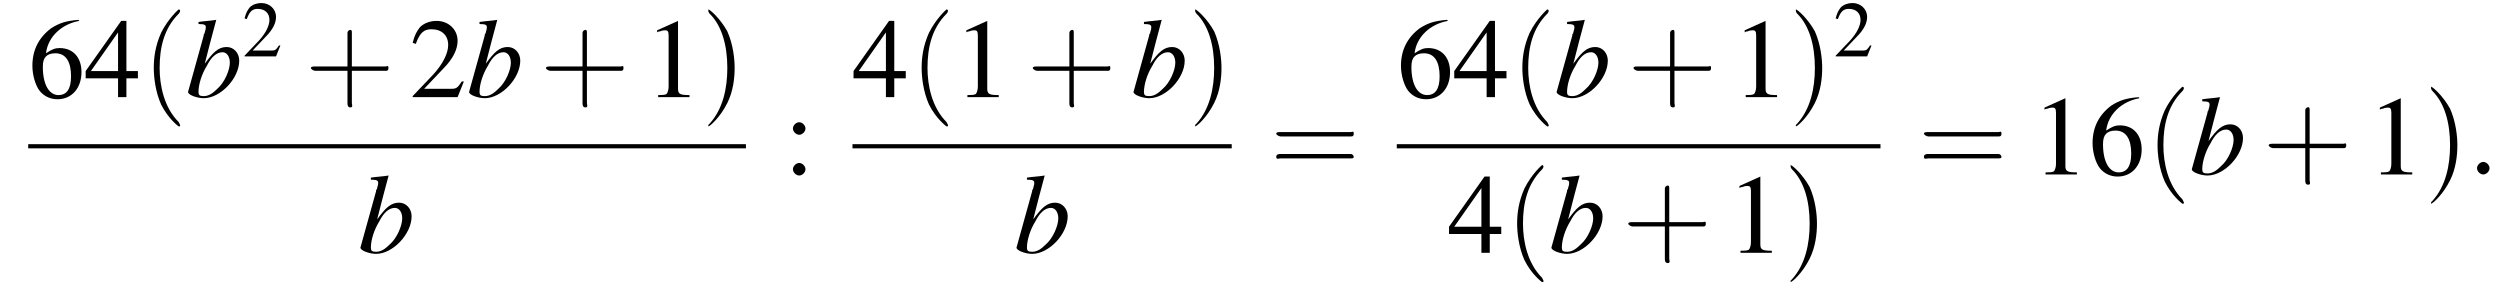 <?xml version='1.0' encoding='UTF-8'?>
<!---11.1-->
<svg version='1.1' xmlns='http://www.w3.org/2000/svg' xmlns:xlink='http://www.w3.org/1999/xlink' width='239.3pt' height='27.9pt' viewBox='117.0 69.7 239.3 27.9'>
<defs>
<path id='g3-49' d='M3.2-7.3L1.2-6.4V-6.2C1.3-6.3 1.5-6.3 1.5-6.3C1.7-6.4 1.9-6.4 2-6.4C2.2-6.4 2.3-6.3 2.3-5.9V-1C2.3-.7 2.2-.4 2.1-.3C1.9-.2 1.7-.2 1.3-.2V0H4.3V-.2C3.4-.2 3.2-.3 3.2-.8V-7.3L3.2-7.3Z'/>
<path id='g3-50' d='M5.2-1.5L5-1.5C4.6-.9 4.5-.8 4-.8H1.4L3.2-2.7C4.2-3.7 4.6-4.6 4.6-5.4C4.6-6.5 3.7-7.3 2.6-7.3C2-7.3 1.4-7.1 1-6.7C.7-6.3 .5-6 .3-5.2L.6-5.1C1-6.2 1.4-6.5 2.1-6.5C3.1-6.5 3.7-5.9 3.7-5C3.7-4.2 3.2-3.2 2.3-2.2L.3-.1V0H4.6L5.2-1.5Z'/>
<path id='g3-52' d='M5.1-2.5H4V-7.3H3.5L.1-2.5V-1.8H3.2V0H4V-1.8H5.1V-2.5ZM3.2-2.5H.6L3.2-6.2V-2.5Z'/>
<path id='g3-54' d='M4.8-7.4C3.6-7.3 3-7.1 2.2-6.6C1-5.7 .4-4.5 .4-3C.4-2.1 .7-1.1 1.1-.6C1.5-.1 2.1 .2 2.8 .2C4.2 .2 5.1-.9 5.1-2.4C5.1-3.8 4.3-4.7 3-4.7C2.6-4.7 2.3-4.6 1.7-4.2C1.9-5.8 3.2-7 4.9-7.3L4.8-7.4ZM2.6-4.2C3.6-4.2 4.1-3.4 4.1-2C4.1-.8 3.7-.2 2.9-.2C2-.2 1.4-1.2 1.4-2.9C1.4-3.4 1.5-3.7 1.7-3.9C1.9-4.1 2.2-4.2 2.6-4.2Z'/>
<path id='g3-58' d='M1.5-5C1.2-5 .9-4.7 .9-4.4C.9-4.1 1.2-3.8 1.5-3.8C1.8-3.8 2.1-4.1 2.1-4.4C2.1-4.7 1.8-5 1.5-5ZM1.5-1.1C1.2-1.1 .9-.8 .9-.5C.9-.2 1.2 .1 1.5 .1C1.8 .1 2.1-.2 2.1-.5C2.1-.8 1.8-1.1 1.5-1.1Z'/>
<path id='g7-58' d='M2.1-.6C2.1-.9 1.8-1.2 1.5-1.2S.9-.9 .9-.6S1.2 0 1.5 0S2.1-.3 2.1-.6Z'/>
<path id='g8-98' d='M1.2-7C1.8-7 1.9-6.9 1.9-6.7C1.9-6.6 1.9-6.5 1.8-6.2C1.8-6.2 1.8-6.1 1.7-6L1.7-5.9L.2-.5V-.5C.2-.2 1.1 .1 1.7 .1C3.3 .1 5.1-1.8 5.1-3.5C5.1-4.2 4.6-4.8 3.9-4.8C3.1-4.8 2.6-4.3 1.8-3.2C2.3-5.2 2.4-5.5 2.9-7.4L2.9-7.4C2.3-7.3 1.9-7.3 1.2-7.2V-7ZM3.5-4.3C3.9-4.3 4.2-3.9 4.2-3.3C4.2-2.6 3.7-1.4 3-.8C2.6-.4 2.2-.1 1.7-.1C1.3-.1 1.2-.2 1.2-.5C1.2-1.2 1.5-2.2 2-3C2.4-3.8 2.9-4.3 3.5-4.3Z'/>
<use id='g16-40' xlink:href='#g12-40' transform='scale(1.4)'/>
<use id='g16-41' xlink:href='#g12-41' transform='scale(1.4)'/>
<use id='g16-43' xlink:href='#g12-43' transform='scale(1.4)'/>
<use id='g16-61' xlink:href='#g12-61' transform='scale(1.4)'/>
<path id='g12-40' d='M2.6 1.9C2.6 1.9 2.6 1.9 2.5 1.7C1.5 .7 1.2-.8 1.2-2C1.2-3.4 1.5-4.7 2.5-5.7C2.6-5.8 2.6-5.9 2.6-5.9C2.6-5.9 2.6-6 2.5-6C2.5-6 1.8-5.4 1.3-4.4C.9-3.5 .8-2.7 .8-2C.8-1.4 .9-.4 1.3 .5C1.8 1.5 2.5 2 2.5 2C2.6 2 2.6 2 2.6 1.9Z'/>
<path id='g12-41' d='M2.3-2C2.3-2.6 2.2-3.6 1.8-4.5C1.3-5.4 .6-6 .5-6C.5-6 .5-5.9 .5-5.9C.5-5.9 .5-5.8 .6-5.7C1.4-4.9 1.8-3.6 1.8-2C1.8-.6 1.5 .8 .6 1.8C.5 1.9 .5 1.9 .5 1.9C.5 2 .5 2 .5 2C.6 2 1.3 1.4 1.8 .4C2.2-.4 2.3-1.3 2.3-2Z'/>
<path id='g12-43' d='M3.2-1.8H5.5C5.6-1.8 5.7-1.8 5.7-2S5.6-2.1 5.5-2.1H3.2V-4.4C3.2-4.5 3.2-4.6 3.1-4.6S2.9-4.5 2.9-4.4V-2.1H.7C.6-2.1 .4-2.1 .4-2S.6-1.8 .7-1.8H2.9V.4C2.9 .5 2.9 .7 3.1 .7S3.2 .5 3.2 .4V-1.8Z'/>
<path id='g12-61' d='M5.5-2.6C5.6-2.6 5.7-2.6 5.7-2.8S5.6-2.9 5.5-2.9H.7C.6-2.9 .4-2.9 .4-2.8S.6-2.6 .7-2.6H5.5ZM5.5-1.1C5.6-1.1 5.7-1.1 5.7-1.2S5.6-1.4 5.5-1.4H.7C.6-1.4 .4-1.4 .4-1.2S.6-1.1 .7-1.1H5.5Z'/>
<use id='g15-49' xlink:href='#g3-49'/>
<use id='g15-50' xlink:href='#g3-50'/>
<use id='g15-52' xlink:href='#g3-52'/>
<use id='g15-54' xlink:href='#g3-54'/>
<use id='g15-58' xlink:href='#g3-58'/>
<use id='g11-50' xlink:href='#g3-50' transform='scale(.7)'/>
<path id='g1-0' d='M7.2-2.5C7.3-2.5 7.5-2.5 7.5-2.7S7.3-2.9 7.2-2.9H1.3C1.1-2.9 .9-2.9 .9-2.7S1.1-2.5 1.3-2.5H7.2Z'/>
</defs>
<g id='page1'>

<use x='119.7' y='79' xlink:href='#g15-54'/>
<use x='125.1' y='79' xlink:href='#g15-52'/>
<use x='130.6' y='79' xlink:href='#g16-40'/>
<use x='134.8' y='79' xlink:href='#g8-98'/>
<use x='140.2' y='75.1' xlink:href='#g11-50'/>
<use x='146.2' y='79' xlink:href='#g16-43'/>
<use x='156.2' y='79' xlink:href='#g15-50'/>
<use x='161.7' y='79' xlink:href='#g8-98'/>
<use x='168.7' y='79' xlink:href='#g16-43'/>
<use x='178.7' y='79' xlink:href='#g15-49'/>
<use x='184.1' y='79' xlink:href='#g16-41'/>
<rect x='119.7' y='83.5' height='.4' width='68.7'/>
<use x='151.3' y='93.9' xlink:href='#g8-98'/>
<use x='192' y='86.4' xlink:href='#g15-58'/>
<use x='198.6' y='79' xlink:href='#g15-52'/>
<use x='204.1' y='79' xlink:href='#g16-40'/>
<use x='208.3' y='79' xlink:href='#g15-49'/>
<use x='215.3' y='79' xlink:href='#g16-43'/>
<use x='225.3' y='79' xlink:href='#g8-98'/>
<use x='230.7' y='79' xlink:href='#g16-41'/>
<rect x='198.6' y='83.5' height='.4' width='36.3'/>
<use x='214.1' y='93.9' xlink:href='#g8-98'/>
<use x='238.6' y='86.4' xlink:href='#g16-61'/>
<use x='250.7' y='79' xlink:href='#g15-54'/>
<use x='256.1' y='79' xlink:href='#g15-52'/>
<use x='261.6' y='79' xlink:href='#g16-40'/>
<use x='265.8' y='79' xlink:href='#g8-98'/>
<use x='272.8' y='79' xlink:href='#g16-43'/>
<use x='282.8' y='79' xlink:href='#g15-49'/>
<use x='288.2' y='79' xlink:href='#g16-41'/>
<use x='292.5' y='75.1' xlink:href='#g11-50'/>
<rect x='250.7' y='83.5' height='.4' width='46.3'/>
<use x='255.6' y='93.9' xlink:href='#g15-52'/>
<use x='261.1' y='93.9' xlink:href='#g16-40'/>
<use x='265.3' y='93.9' xlink:href='#g8-98'/>
<use x='272.3' y='93.9' xlink:href='#g16-43'/>
<use x='282.3' y='93.9' xlink:href='#g15-49'/>
<use x='287.7' y='93.9' xlink:href='#g16-41'/>
<use x='300.6' y='86.4' xlink:href='#g16-61'/>
<use x='311.5' y='86.4' xlink:href='#g15-49'/>
<use x='316.9' y='86.4' xlink:href='#g15-54'/>
<use x='322.4' y='86.4' xlink:href='#g16-40'/>
<use x='326.6' y='86.4' xlink:href='#g8-98'/>
<use x='333.6' y='86.4' xlink:href='#g16-43'/>
<use x='343.6' y='86.4' xlink:href='#g15-49'/>
<use x='349' y='86.4' xlink:href='#g16-41'/>
<use x='353.2' y='86.4' xlink:href='#g7-58'/>
</g>
</svg>